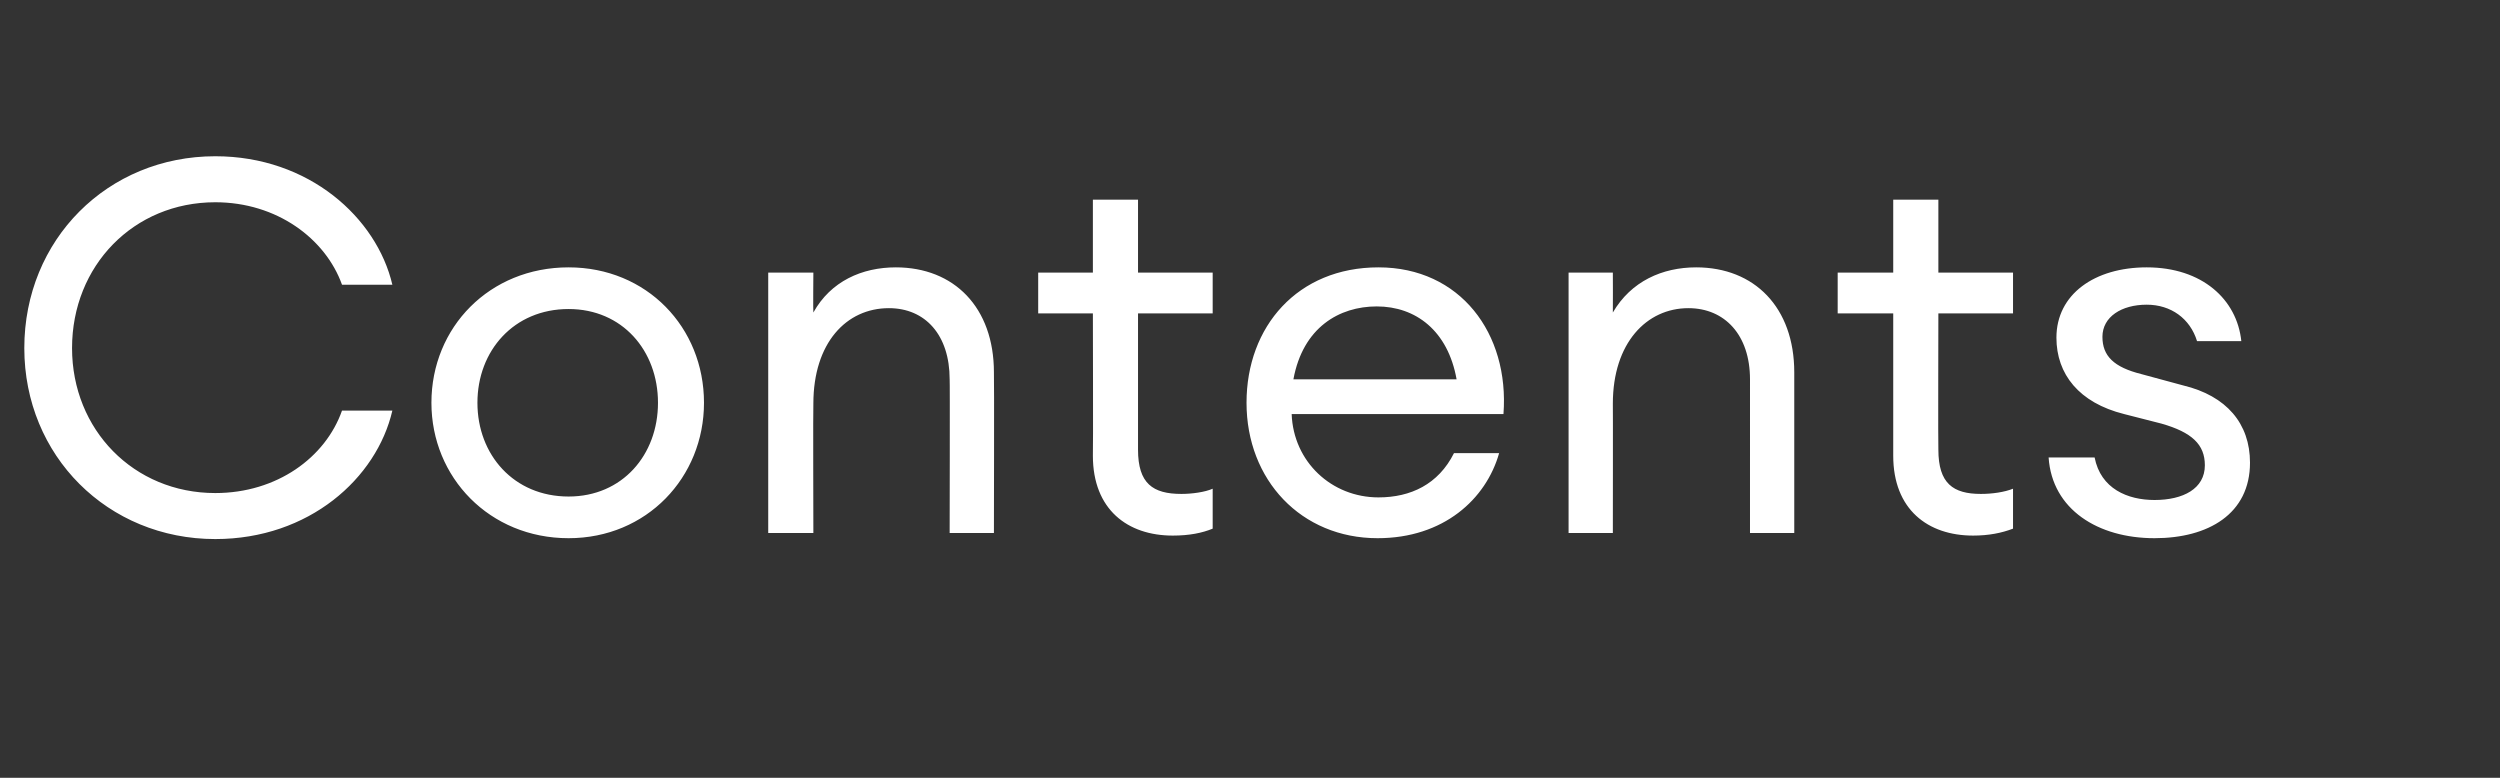 <?xml version="1.0" standalone="no"?><!DOCTYPE svg PUBLIC "-//W3C//DTD SVG 1.1//EN" "http://www.w3.org/Graphics/SVG/1.1/DTD/svg11.dtd"><svg xmlns="http://www.w3.org/2000/svg" version="1.1" width="288px" height="89.6px" viewBox="0 -13 288 89.6" style="top:-13px"><rect x="0" y="-13" width="288" height="89.6" fill="#333333" stroke="none"/><desc>Contents</desc><defs/><g id="Polygon73932"><path d="m24.8 5c10.8 0 18.6 7.1 20.4 14.8h-5.8c-1.9-5.3-7.5-9.5-14.6-9.5c-9.4 0-16.5 7.3-16.5 16.8c0 9.4 7.1 16.7 16.5 16.7c7.1 0 12.7-4.1 14.6-9.5h5.8c-1.8 7.8-9.6 14.8-20.4 14.8c-12.4 0-22-9.6-22-22C2.8 14.6 12.4 5 24.8 5zm40.7 44c-9.1 0-15.8-7-15.8-15.6c0-8.7 6.7-15.6 15.8-15.6c9 0 15.6 6.9 15.6 15.6c0 8.6-6.6 15.6-15.6 15.6zm0-4.8c6.2 0 10.3-4.8 10.3-10.8c0-6-4.1-10.8-10.3-10.8c-6.3 0-10.5 4.8-10.5 10.8c0 6 4.2 10.8 10.5 10.8zm23-25.8h5.2s-.04 4.58 0 4.6c2-3.6 5.6-5.2 9.5-5.2c6.7 0 11.3 4.6 11.3 12.1c.04-.02 0 18.5 0 18.5h-5.1s.04-17.74 0-17.7c0-5.1-2.8-8.2-7-8.2c-4.9 0-8.7 4-8.7 11c-.04-.02 0 14.9 0 14.9h-5.2v-30zm46.6 30.3c-5.2 0-9.2-3-9.2-9.2c.04-.02 0-16.4 0-16.4h-6.3v-4.7h6.3V10h5.2v8.4h8.6v4.7h-8.6v15.7c0 3.9 1.7 5.1 5 5.1c1.2 0 2.7-.2 3.6-.6v4.6c-1.2.5-2.7.8-4.6.8zm23.6.3c-8.8 0-15.1-6.7-15.1-15.6c0-8.8 5.9-15.6 15.2-15.6c9.4 0 15.1 7.6 14.4 16.9h-24.4c.2 5.5 4.6 9.6 10 9.6c3.7 0 6.9-1.5 8.7-5.1h5.2c-1.5 5.3-6.4 9.8-14 9.8zM149 30.7h18.8c-1-5.6-4.7-8.4-9.2-8.4c-4.3 0-8.5 2.4-9.6 8.4zm31.7-12.3h5.1s.02 4.58 0 4.6c2.1-3.6 5.7-5.2 9.6-5.2c6.7 0 11.3 4.6 11.3 12.1v18.5h-5.1V30.7c0-5.1-2.9-8.2-7.1-8.2c-4.8 0-8.7 4-8.7 11c.02-.02 0 14.9 0 14.9h-5.1v-30zm46.6 30.3c-5.2 0-9.2-3-9.2-9.2V23.1h-6.4v-4.7h6.4V10h5.2v8.4h8.6v4.7h-8.6s-.04 15.72 0 15.7c0 3.9 1.7 5.1 4.9 5.1c1.3 0 2.7-.2 3.7-.6v4.6c-1.3.5-2.8.8-4.6.8zm20.9.3c-6.5 0-11.8-3.3-12.2-9.3h5.3c.7 3.6 3.8 4.9 6.9 4.9c3.3 0 5.8-1.3 5.8-4c0-2.4-1.5-3.8-5-4.8l-4.3-1.1c-5.2-1.3-7.8-4.6-7.8-8.8c0-5 4.4-8.1 10.4-8.1c6.4 0 10.4 3.7 10.9 8.5h-5.1c-.8-2.6-3-4.2-5.8-4.2c-2.9 0-5.1 1.4-5.1 3.7c0 2.2 1.3 3.5 4.5 4.3l4.8 1.3c5 1.2 7.7 4.4 7.7 8.9c0 5.9-4.8 8.7-11 8.7z" stroke="none" fill="#fff"/></g></svg>